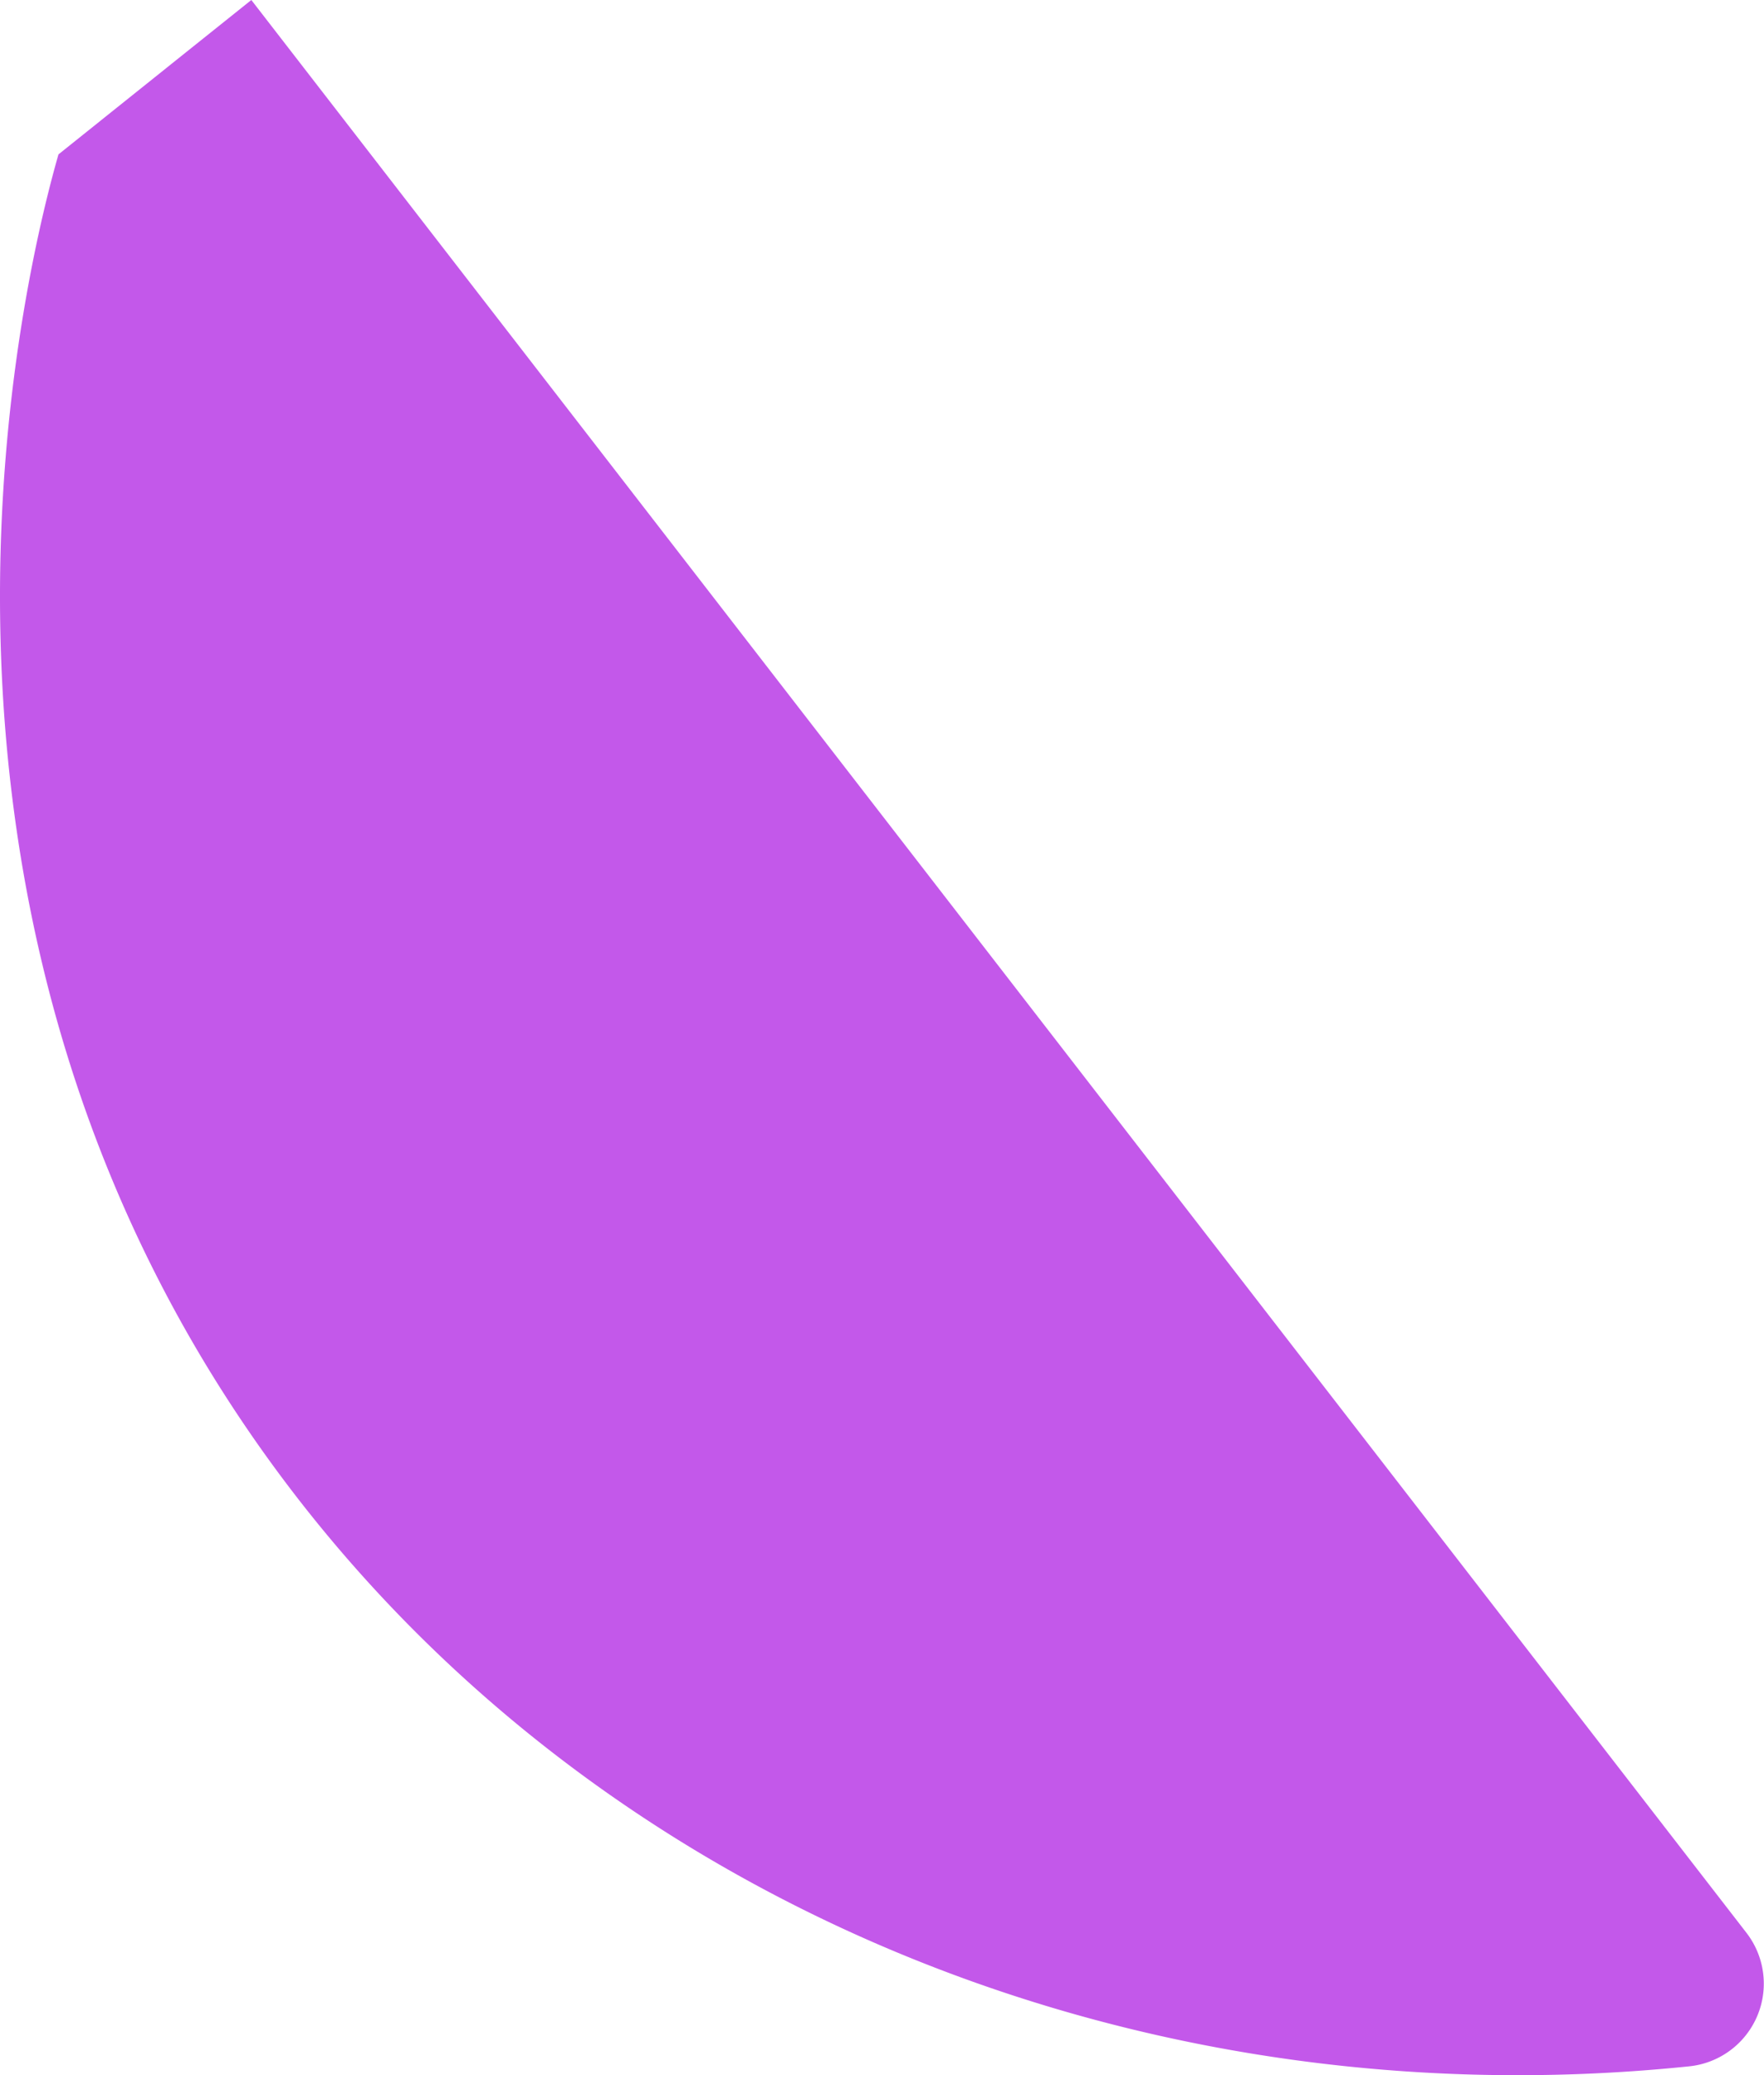 <svg xmlns="http://www.w3.org/2000/svg" width="288.862" height="339.848" viewBox="0 0 288.862 339.848">
  <path id="Path_85480" data-name="Path 85480" d="M0,247.706Q158.276,125.283,316.553,2.858a13.615,13.615,0,0,1,21.857,9.5c9.644,93.726-29.658,184.464-103.4,235.344C143.191,311.048,40.15,283.525,25.287,279.289Q12.64,263.5,0,247.706" transform="translate(288.862) rotate(90)" fill="#c358ea"/>
</svg>
